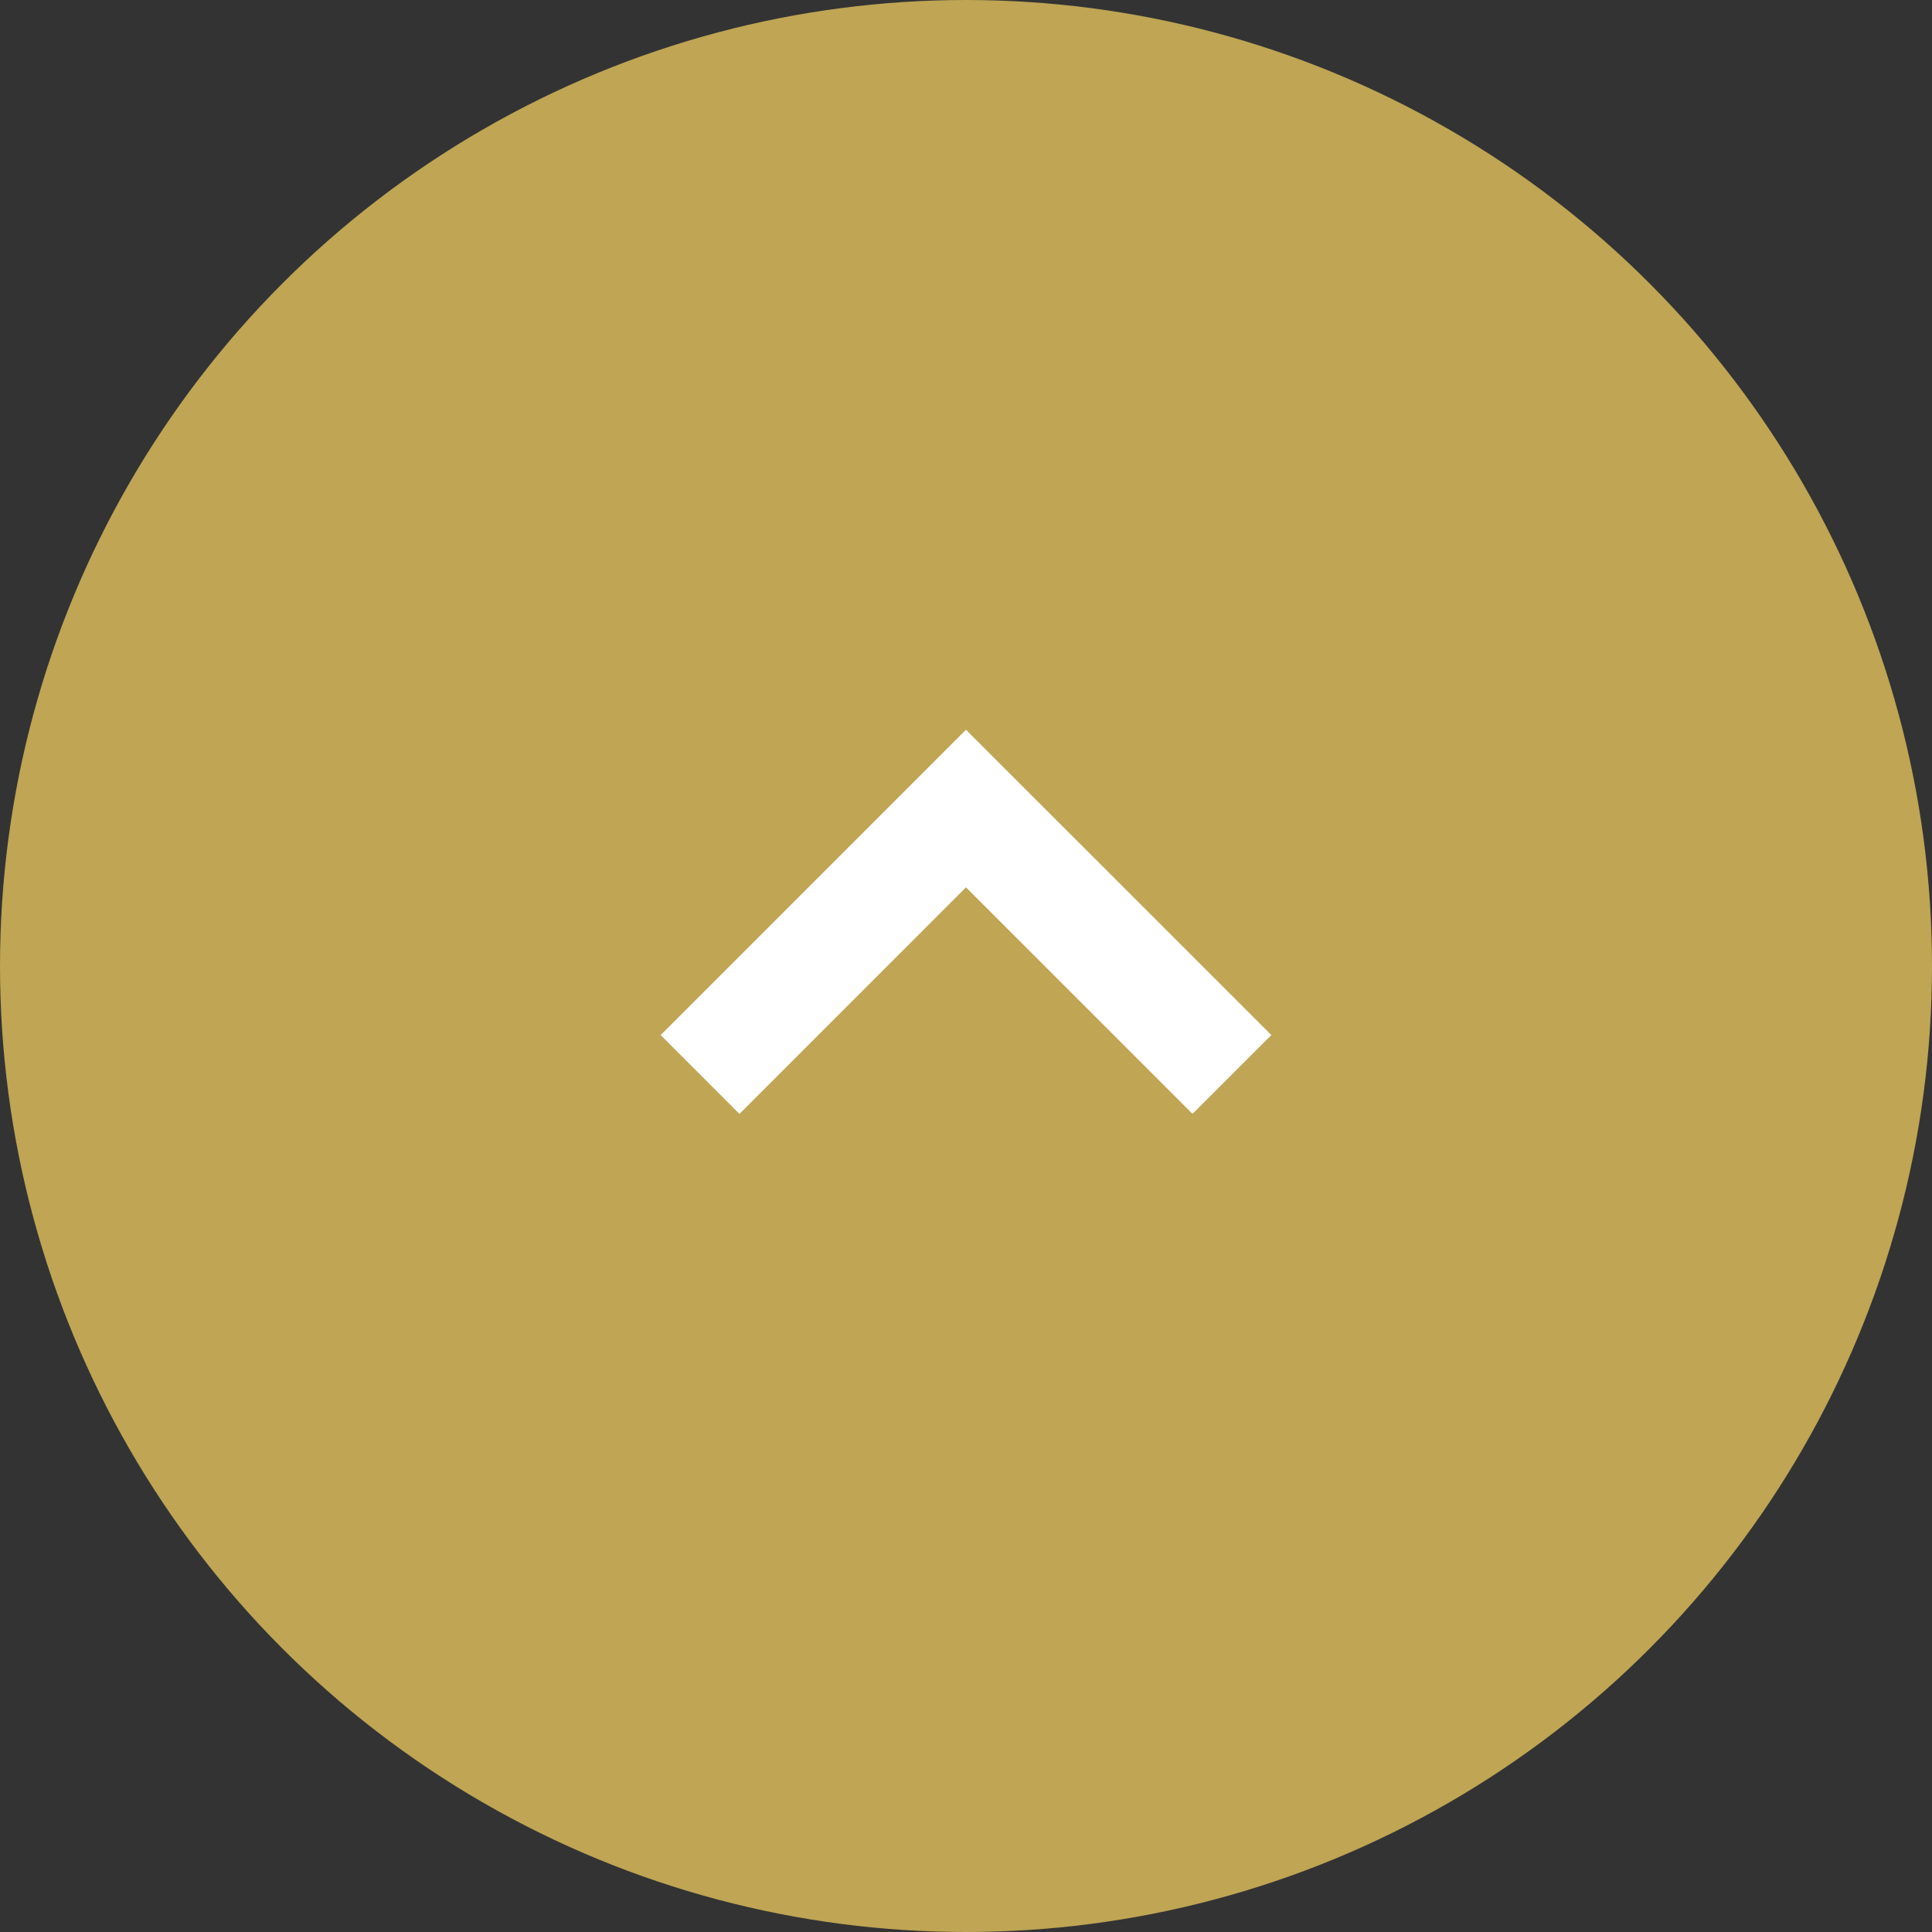 <svg xmlns="http://www.w3.org/2000/svg" width="52" height="52"><rect width="100%" height="100%" fill="#333333" stroke="none"/><circle cx="26" cy="26" r="26" fill="#bfa554"/><path fill="none" stroke="#fff" stroke-width="3" d="M18.842 28.92l7.157-7.158 2.387 2.386 4.771 4.771"/></svg>